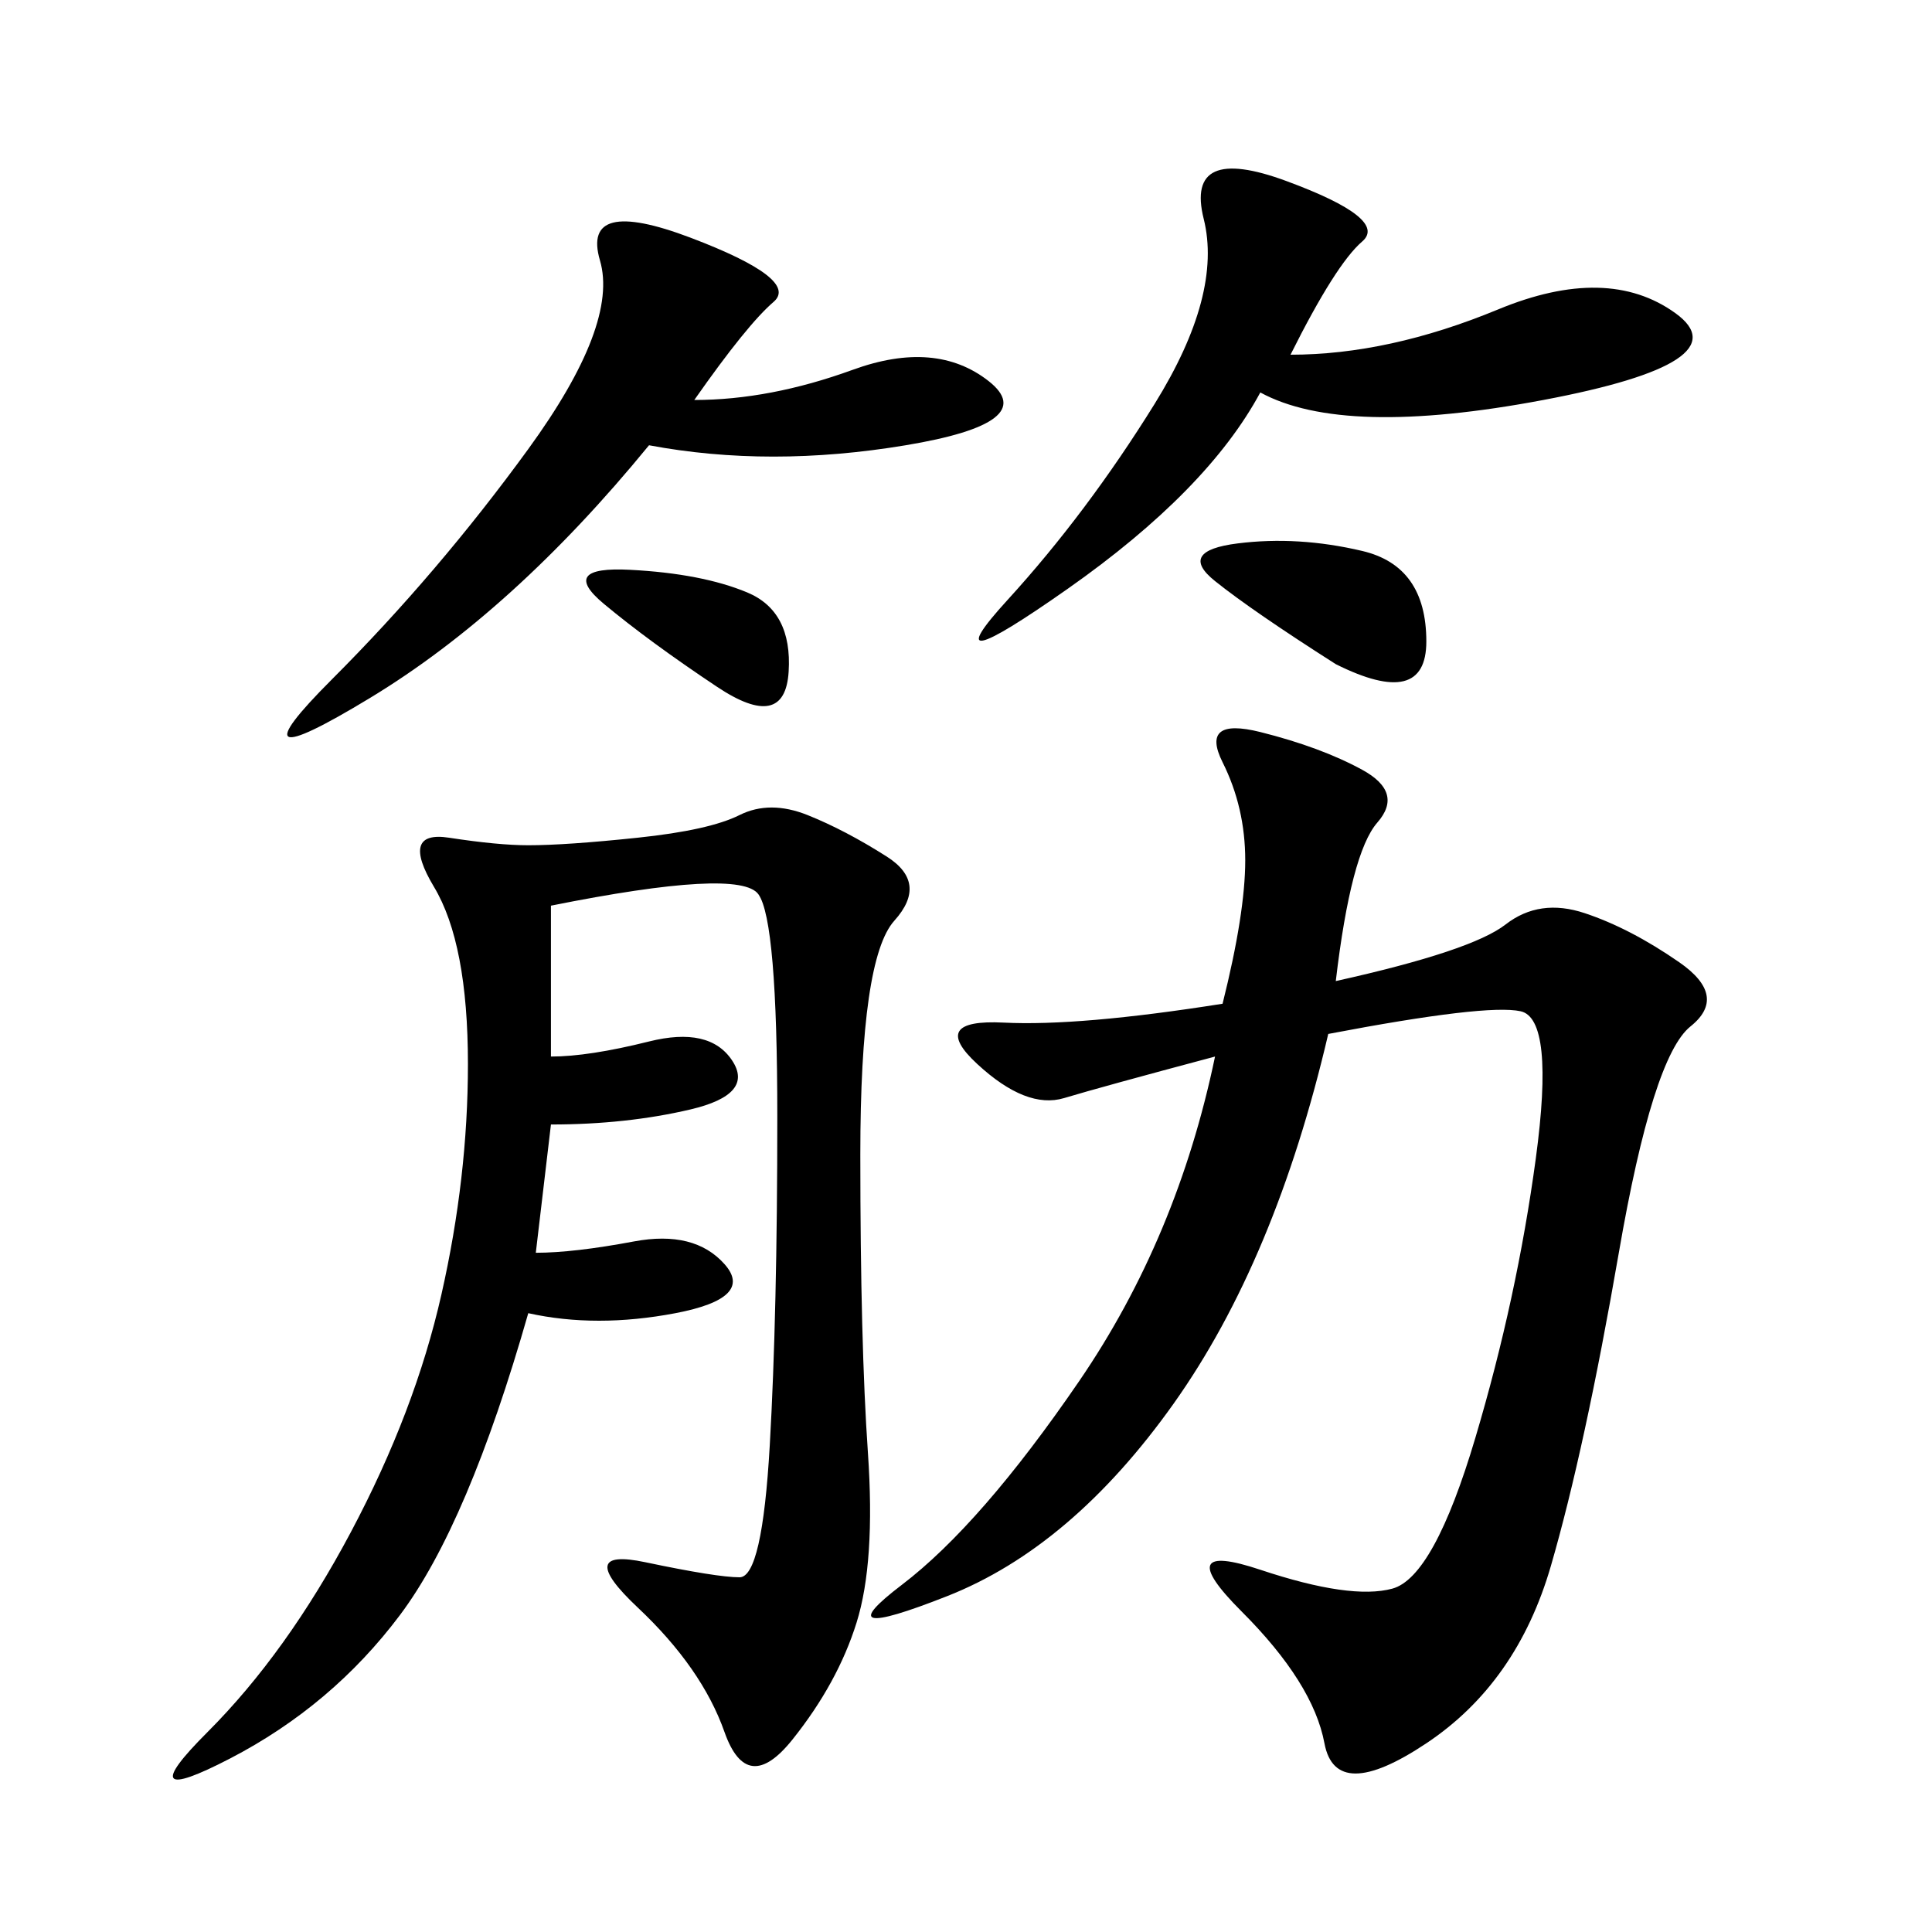 <svg xmlns="http://www.w3.org/2000/svg" xmlns:xlink="http://www.w3.org/1999/xlink" width="300" height="300"><path d="M207.42 152.34Q228.52 147.66 233.79 143.55Q239.06 139.45 246.09 141.80Q253.13 144.14 260.74 149.41Q268.36 154.69 262.50 159.38Q256.64 164.06 251.37 194.53Q246.09 225 240.82 243.16Q235.55 261.33 221.48 270.70Q207.42 280.08 205.66 270.70Q203.91 261.33 192.77 250.20Q181.64 239.06 195.70 243.75Q209.77 248.44 216.21 246.68Q222.66 244.92 229.10 223.24Q235.55 201.56 238.48 179.88Q241.41 158.20 236.13 157.03Q230.86 155.86 206.25 160.55L206.25 160.55Q198.05 195.70 182.23 217.97Q166.41 240.23 147.07 247.85Q127.73 255.47 140.04 246.09Q152.34 236.72 167.58 214.45Q182.81 192.19 188.67 164.06L188.67 164.06Q171.09 168.75 165.23 170.51Q159.38 172.27 151.76 165.23Q144.14 158.20 155.86 158.79Q167.58 159.38 189.84 155.86L189.84 155.86Q193.36 141.80 193.36 133.59L193.36 133.59Q193.36 125.39 189.84 118.36Q186.33 111.33 195.70 113.67Q205.08 116.02 211.52 119.53Q217.97 123.05 213.87 127.73Q209.77 132.42 207.42 152.34L207.42 152.34ZM85.55 164.06Q91.41 164.06 100.78 161.72Q110.16 159.38 113.67 164.65Q117.19 169.92 107.23 172.27Q97.27 174.61 85.55 174.61L85.55 174.61L83.20 194.53Q89.06 194.53 98.44 192.77Q107.81 191.02 112.50 196.29Q117.19 201.56 104.88 203.91Q92.58 206.25 82.03 203.91L82.03 203.91Q72.66 236.72 62.11 250.78Q51.56 264.84 35.74 273.05Q19.92 281.25 32.23 268.95Q44.53 256.64 54.49 237.89Q64.45 219.14 68.55 200.98Q72.66 182.81 72.66 165.23L72.66 165.23Q72.66 146.48 67.38 137.70Q62.11 128.91 69.73 130.08Q77.34 131.25 82.03 131.25L82.03 131.25Q87.89 131.25 99.02 130.08Q110.16 128.91 114.84 126.56Q119.53 124.22 125.39 126.56Q131.25 128.91 137.70 133.01Q144.14 137.11 138.87 142.97Q133.59 148.83 133.59 179.30L133.59 179.30Q133.59 208.59 134.77 225.59Q135.94 242.58 133.01 251.95Q130.08 261.33 123.05 270.12Q116.02 278.91 112.50 268.95Q108.98 258.98 99.02 249.61Q89.06 240.23 100.20 242.58Q111.33 244.92 114.84 244.92L114.84 244.92Q118.36 244.92 119.53 224.41Q120.70 203.91 120.70 173.44L120.70 173.44Q120.70 142.97 117.77 138.87Q114.84 134.77 85.55 140.63L85.55 140.63L85.55 164.06ZM107.81 62.11Q119.53 62.11 132.42 57.42Q145.31 52.73 153.52 59.18Q161.72 65.63 140.63 69.14Q119.53 72.66 100.78 69.14L100.78 69.14Q79.69 94.92 57.42 108.40Q35.16 121.88 51.56 105.47Q67.97 89.06 82.03 69.73Q96.09 50.39 93.16 40.43Q90.23 30.47 107.23 36.91Q124.22 43.36 120.12 46.88Q116.02 50.39 107.81 62.11L107.81 62.11ZM200.39 55.08Q215.63 55.08 232.62 48.05Q249.61 41.02 260.16 48.63Q270.70 56.25 239.65 62.11Q208.59 67.97 195.70 60.94L195.70 60.94Q187.50 76.17 165.82 91.41Q144.14 106.64 156.45 93.16Q168.75 79.69 179.30 62.70Q189.84 45.70 186.91 33.98Q183.98 22.27 199.80 28.13Q215.63 33.98 211.52 37.50Q207.42 41.02 200.39 55.08L200.39 55.08ZM207.42 103.13Q194.53 94.92 188.67 90.23Q182.81 85.55 192.19 84.38Q201.56 83.20 211.52 85.55Q221.48 87.89 221.48 99.61L221.48 99.61Q221.48 110.16 207.42 103.13L207.42 103.13ZM93.75 93.75Q86.72 87.89 97.85 88.48Q108.98 89.06 116.02 91.99Q123.05 94.92 122.46 104.30Q121.88 113.67 111.33 106.64Q100.78 99.61 93.75 93.75L93.75 93.75Z"/></svg>